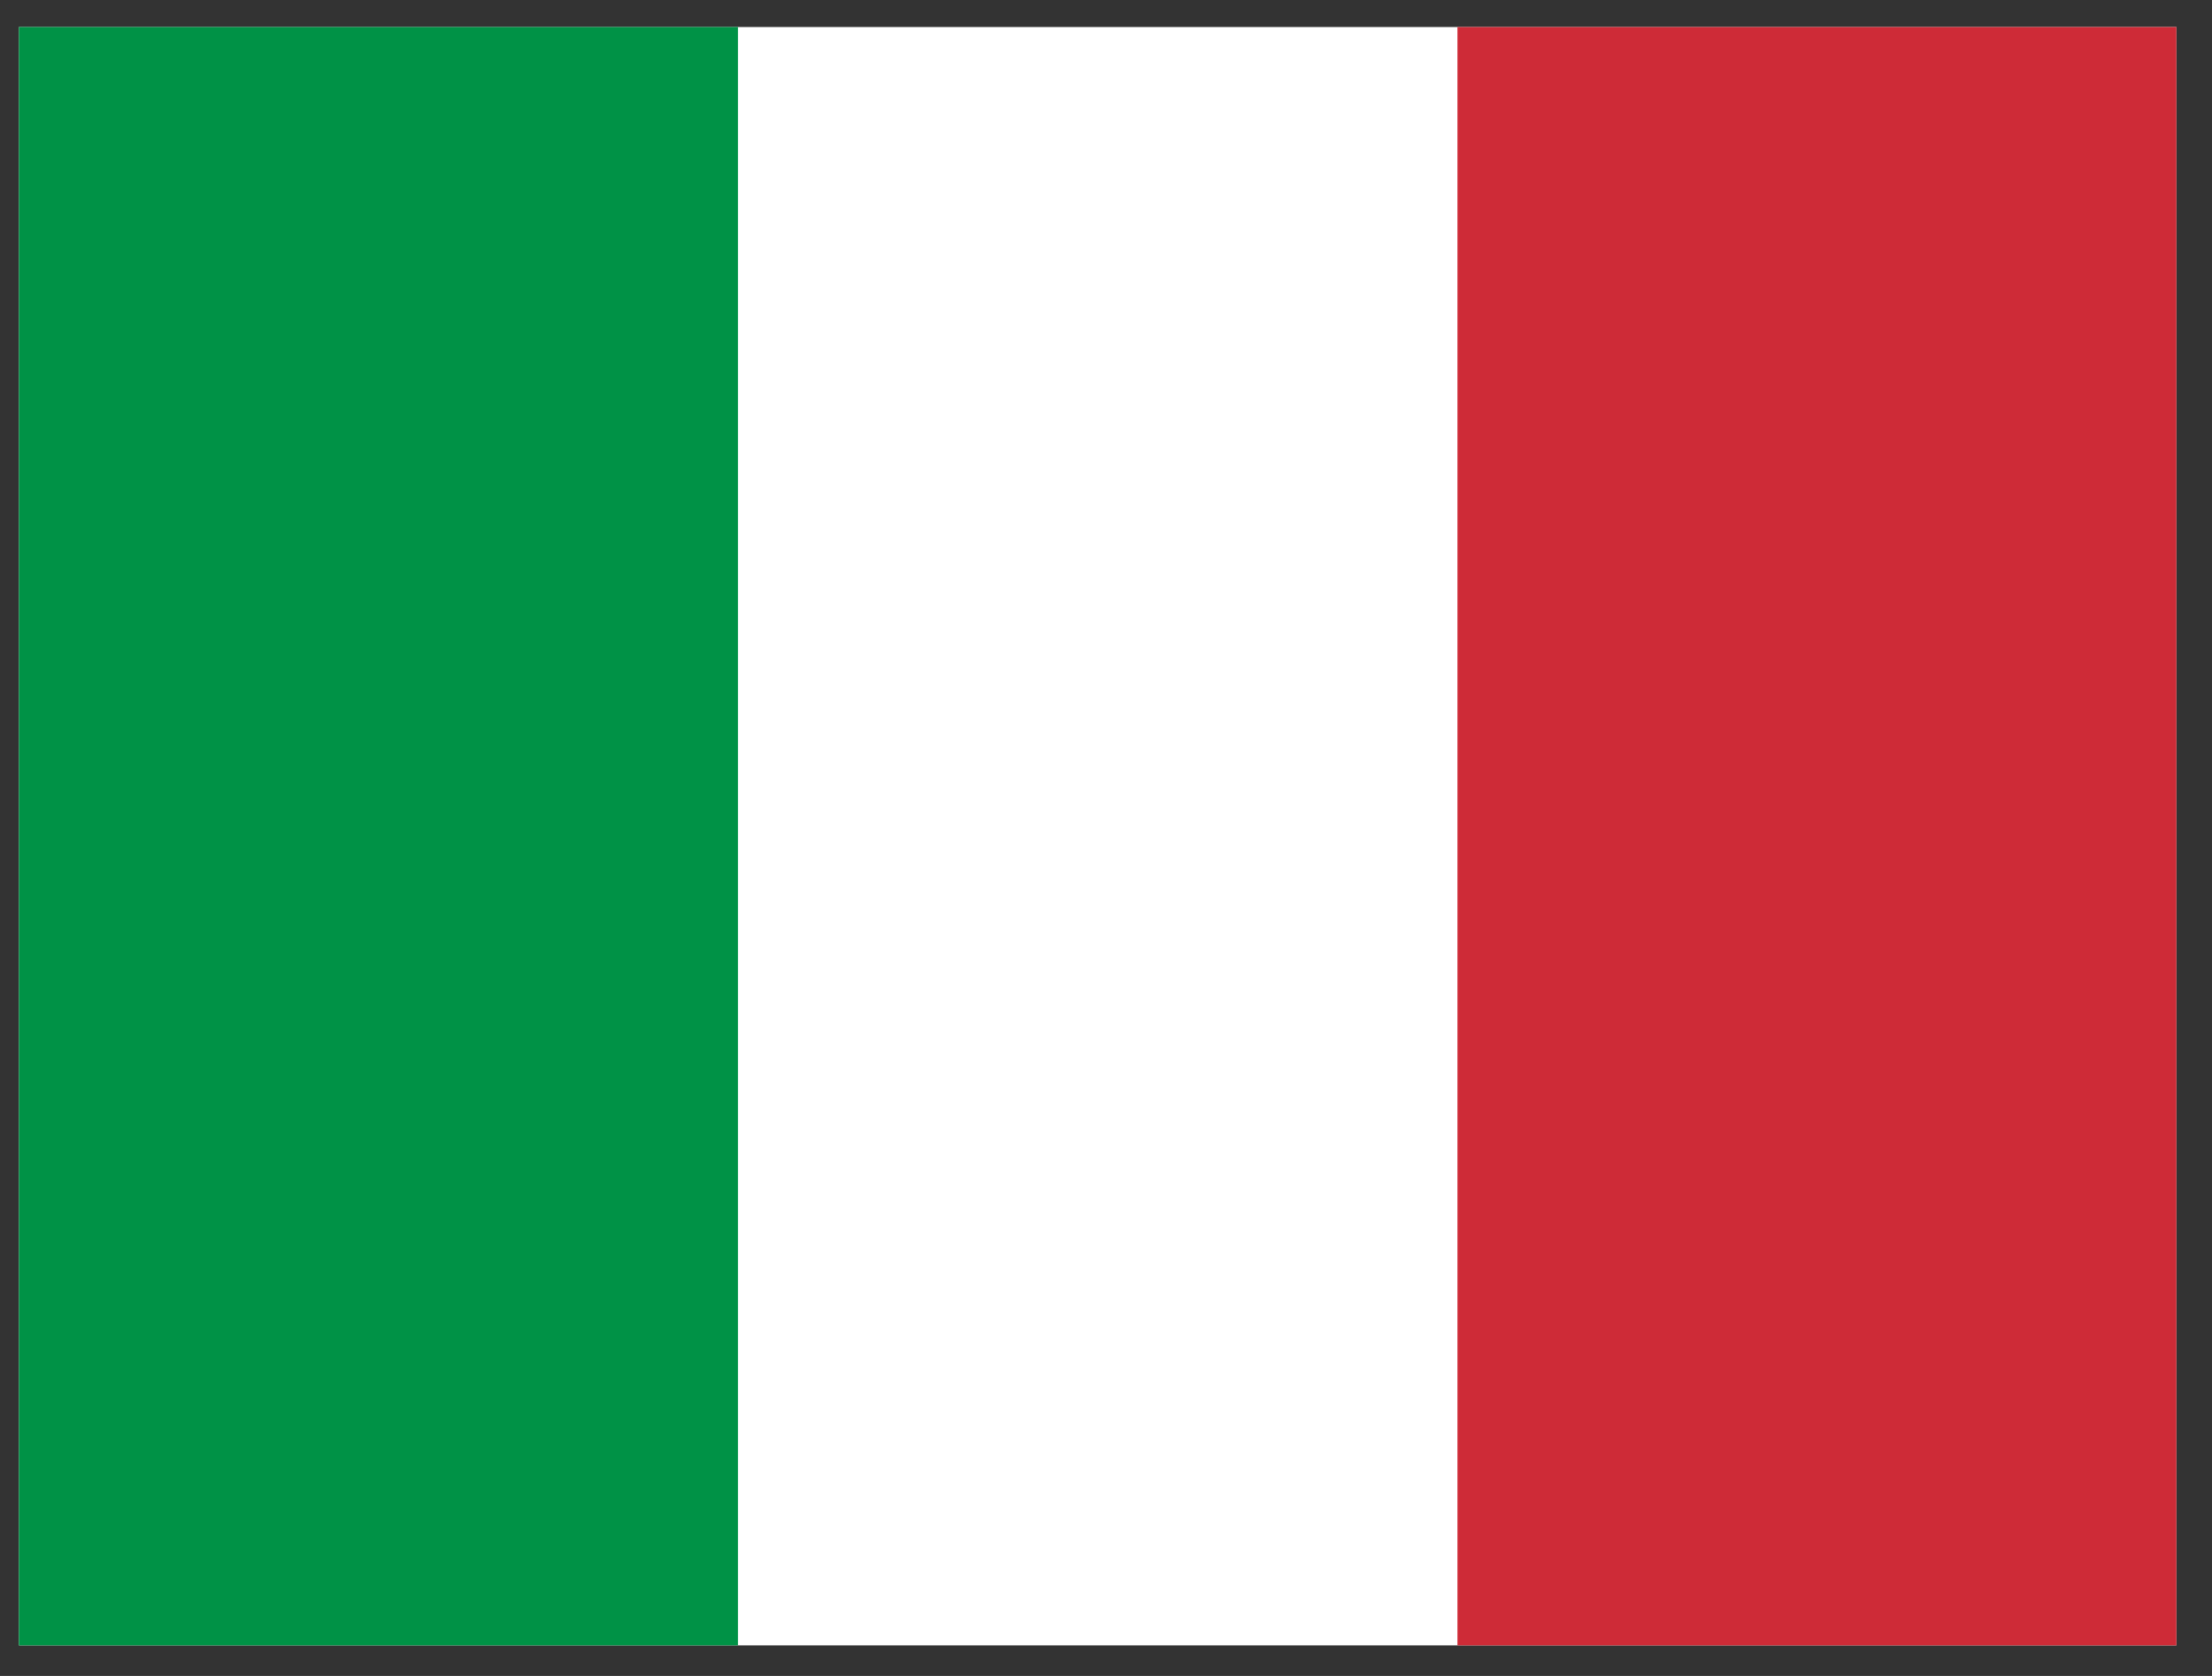 <svg width="33" height="25" viewBox="0 0 33 25" fill="none" xmlns="http://www.w3.org/2000/svg">
<rect x="0" y="0" width="33" height="25" fill="#333333" stroke="none"/>
<g id="Italy (IT)" clip-path="url(#clip0_860_2391)">
<g id="Group">
<path id="Vector" fill-rule="evenodd" clip-rule="evenodd" d="M0.282 0.403H32.47V24.544H0.282V0.403Z" fill="white"/>
<path id="Vector_2" fill-rule="evenodd" clip-rule="evenodd" d="M0.282 0.403H11.01V24.544H0.282V0.403Z" fill="#009246"/>
<path id="Vector_3" fill-rule="evenodd" clip-rule="evenodd" d="M21.743 0.403H32.471V24.544H21.743V0.403Z" fill="#CE2B37"/>
</g>
</g>
<defs>
<clipPath id="clip0_860_2391">
<rect width="32.188" height="24.141" fill="white" transform="translate(0.281 0.403)"/>
</clipPath>
</defs>
</svg>
